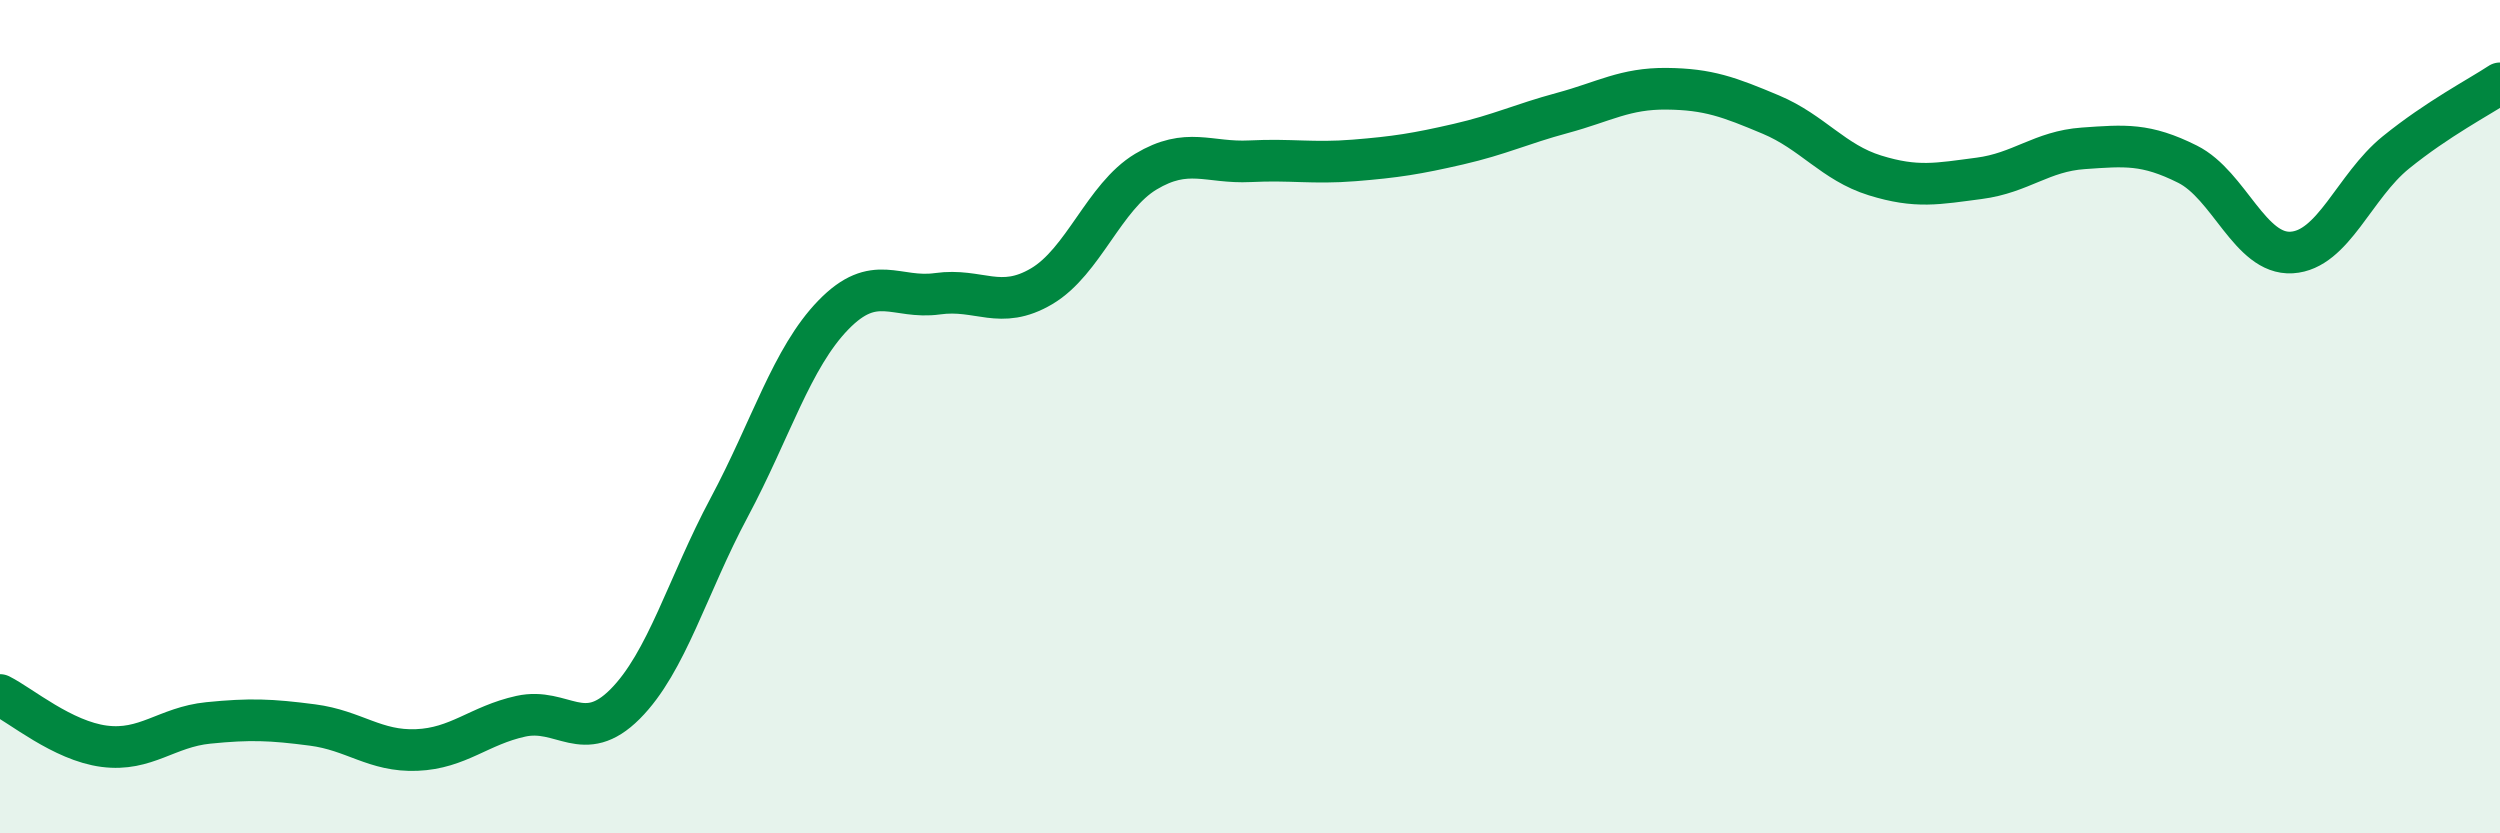 
    <svg width="60" height="20" viewBox="0 0 60 20" xmlns="http://www.w3.org/2000/svg">
      <path
        d="M 0,16.68 C 0.5,16.93 1.5,17.78 2.5,17.91 C 3.5,18.04 4,17.45 5,17.35 C 6,17.25 6.5,17.27 7.5,17.4 C 8.5,17.53 9,18.04 10,18 C 11,17.96 11.5,17.41 12.5,17.19 C 13.5,16.97 14,17.9 15,16.9 C 16,15.9 16.5,14.05 17.5,12.18 C 18.5,10.31 19,8.59 20,7.56 C 21,6.53 21.5,7.19 22.5,7.05 C 23.5,6.91 24,7.46 25,6.87 C 26,6.28 26.5,4.72 27.5,4.12 C 28.5,3.52 29,3.92 30,3.87 C 31,3.82 31.5,3.93 32.5,3.85 C 33.5,3.77 34,3.69 35,3.46 C 36,3.23 36.5,2.98 37.5,2.71 C 38.5,2.44 39,2.12 40,2.13 C 41,2.14 41.5,2.33 42.5,2.75 C 43.5,3.17 44,3.9 45,4.21 C 46,4.52 46.5,4.41 47.5,4.28 C 48.5,4.15 49,3.63 50,3.56 C 51,3.49 51.5,3.44 52.5,3.94 C 53.5,4.44 54,6.12 55,6.06 C 56,6 56.5,4.47 57.5,3.66 C 58.5,2.85 59.5,2.33 60,2L60 20L0 20Z"
        fill="#008740"
        opacity="0.1"
        stroke-linecap="round"
        stroke-linejoin="round"
      />
      <path
        d="M 0,16.68 C 0.5,16.93 1.5,17.78 2.5,17.91 C 3.5,18.04 4,17.45 5,17.35 C 6,17.25 6.5,17.27 7.5,17.4 C 8.5,17.53 9,18.04 10,18 C 11,17.96 11.5,17.41 12.5,17.19 C 13.5,16.97 14,17.9 15,16.9 C 16,15.9 16.5,14.05 17.5,12.18 C 18.5,10.31 19,8.59 20,7.56 C 21,6.53 21.5,7.19 22.5,7.05 C 23.5,6.91 24,7.46 25,6.87 C 26,6.28 26.5,4.72 27.5,4.12 C 28.5,3.52 29,3.92 30,3.87 C 31,3.82 31.5,3.93 32.5,3.85 C 33.5,3.77 34,3.69 35,3.46 C 36,3.23 36.5,2.98 37.5,2.71 C 38.5,2.44 39,2.12 40,2.13 C 41,2.14 41.5,2.33 42.5,2.75 C 43.5,3.17 44,3.9 45,4.21 C 46,4.52 46.5,4.41 47.5,4.28 C 48.5,4.15 49,3.63 50,3.56 C 51,3.49 51.5,3.44 52.5,3.94 C 53.5,4.44 54,6.12 55,6.06 C 56,6 56.5,4.47 57.5,3.66 C 58.5,2.85 59.5,2.33 60,2"
        stroke="#008740"
        stroke-width="1"
        fill="none"
        stroke-linecap="round"
        stroke-linejoin="round"
      />
    </svg>
  